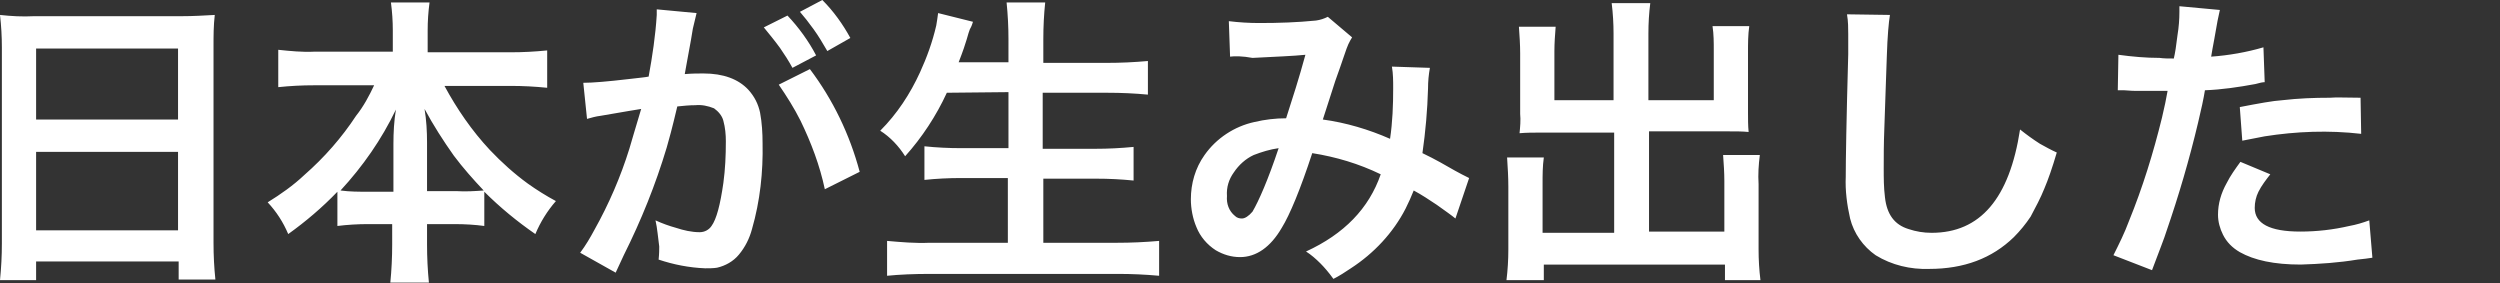 <?xml version="1.0" encoding="utf-8"?>
<!-- Generator: Adobe Illustrator 24.2.3, SVG Export Plug-In . SVG Version: 6.00 Build 0)  -->
<svg version="1.1" id="レイヤー_1" xmlns="http://www.w3.org/2000/svg" xmlns:xlink="http://www.w3.org/1999/xlink" x="0px"
	 y="0px" viewBox="0 0 401.6 45.5" style="enable-background:new 0 0 401.6 45.5;" xml:space="preserve">
<rect x="0" y="0" width="401.6" height="45.5" fill="#333333" stroke="none"/>
<style type="text/css">
	.st0{fill:#FFFFFF;}
</style>
<path id="main_txt1" class="st0" d="M0,2.4c1.8,0.2,3.6,0.3,5.5,0.2h23.7c1.8,0,3.5-0.1,5.3-0.2c-0.2,1.7-0.2,3.4-0.2,5v31.6
	c0,2,0.1,4,0.3,5.9h-5.9v-2.9H5.8V45H0c0.2-2,0.3-3.9,0.3-5.9V7.6C0.3,5.9,0.2,4.1,0,2.4z M5.8,7.8v11.4h22.8V7.8H5.8z M5.8,24.4
	v12.6h22.8V24.4L5.8,24.4z M60.1,13.7h-9.6c-2,0-3.9,0.1-5.8,0.3V8c1.9,0.2,3.9,0.4,5.8,0.3h12.6V4.9c0-1.5-0.1-3-0.3-4.5H69
	c-0.2,1.5-0.3,3-0.3,4.5v3.5h13.3c2,0,3.9-0.1,5.9-0.3v6c-2-0.2-3.9-0.3-5.9-0.3H71.4c2,3.7,4.4,7.2,7.3,10.3c1.9,2,3.9,3.8,6.1,5.4
	c1.4,1,3,2,4.5,2.8c-1.4,1.6-2.5,3.4-3.3,5.3c-2.9-2-5.7-4.3-8.2-6.8v5.5C76.3,36.1,74.7,36,73,36h-4.4v3.3c0,2,0.1,4.1,0.3,6.1
	h-6.2c0.2-2,0.3-4.1,0.3-6.1V36h-3.9c-1.6,0-3.3,0.1-4.9,0.3v-5.5c-2.4,2.5-5.1,4.8-7.9,6.8c-0.8-1.9-1.9-3.6-3.3-5.1
	c2.1-1.3,4.1-2.7,5.9-4.4c3.2-2.8,6-6,8.3-9.5C58.4,17.1,59.3,15.4,60.1,13.7z M77.7,30.6C76,28.8,74.4,27,72.9,25
	c-1.7-2.4-3.3-4.9-4.7-7.5c0.3,1.8,0.4,3.6,0.4,5.4v7.8h4.7C74.8,30.8,76.3,30.7,77.7,30.6z M63.2,30.8v-7.7c0-1.8,0.1-3.7,0.4-5.5
	c-2.3,4.8-5.3,9.1-8.9,13c1.5,0.2,2.9,0.2,4.4,0.2H63.2z M125.1,13.6l5-2.5c3.7,4.9,6.4,10.5,8,16.5l-5.6,2.8
	c-0.8-3.8-2.2-7.5-3.9-11C127.6,17.4,126.4,15.5,125.1,13.6z M122.7,4.4l3.8-1.9c1.8,1.9,3.4,4.1,4.6,6.4l-3.8,2
	c-0.6-1.1-1.3-2.2-2-3.2C124.5,6.6,123.6,5.5,122.7,4.4L122.7,4.4z M136.6,6.1l-3.7,2.1c-0.7-1.2-1.4-2.4-2.2-3.5
	c-0.8-1.1-1.5-2-2.2-2.8l3.6-1.9C133.9,1.8,135.4,3.9,136.6,6.1z M105.3,35.4c1.1,0.5,2.2,0.9,3.3,1.2c1.2,0.4,2.5,0.7,3.8,0.7
	c0.8,0,1.5-0.4,1.9-1c0.8-1.1,1.4-3.4,1.9-6.9c0.3-2.2,0.4-4.4,0.4-6.7c0-1.1-0.1-2.2-0.4-3.3c-0.2-0.8-0.8-1.5-1.5-2
	c-1-0.4-2-0.6-3-0.5c-1,0-1.9,0.1-2.9,0.2c-0.8,3.4-1.4,5.6-1.7,6.6c-1.8,6-4.1,11.7-6.9,17.3l-1.3,2.8l-5.7-3.2
	c0.9-1.2,1.6-2.4,2.3-3.7c2.3-4.1,4.2-8.5,5.6-13c0.3-1,0.9-3.1,1.9-6.4c-0.5,0.1-2.6,0.4-6.5,1.1c-0.8,0.1-1.5,0.3-2.2,0.5
	l-0.6-5.8c1.5,0,3.9-0.2,7.3-0.6c1.7-0.2,2.8-0.3,3.2-0.4c0.6-3.3,1.1-6.6,1.3-9.9c0-0.2,0-0.5,0-0.9l6.4,0.6
	c-0.2,0.8-0.4,1.6-0.6,2.5l-0.3,1.8c-0.6,3.2-0.9,5-1,5.5c1.2-0.1,2.2-0.1,3-0.1c3.2,0,5.6,0.9,7.2,2.6c1,1.1,1.6,2.3,1.9,3.7
	c0.3,1.6,0.4,3.3,0.4,4.9c0.1,4.6-0.4,9.3-1.7,13.8c-0.4,1.5-1.1,2.9-2.1,4.1c-0.9,1.1-2.2,1.8-3.5,2.1c-0.6,0.1-1.3,0.1-1.9,0.1
	c-2.6-0.1-5.1-0.6-7.5-1.4c0.1-0.9,0.1-1.7,0.1-2.1C105.7,38.2,105.6,36.7,105.3,35.4z M152.1,14.9c-1.7,3.7-4,7.2-6.7,10.2
	c-1-1.6-2.4-3.1-4-4.1c2.7-2.7,4.8-5.9,6.4-9.4c1.1-2.4,2-4.9,2.6-7.5c0.1-0.6,0.2-1.2,0.3-2l5.6,1.4c-0.1,0.3-0.2,0.7-0.5,1.2
	c-0.1,0.3-0.3,0.8-0.5,1.6c-0.2,0.7-0.6,1.9-1.3,3.7h8V6.3c0-2-0.1-3.9-0.3-5.9h6.2c-0.2,1.9-0.3,3.9-0.3,5.9v3.8h10.2
	c2.2,0,4.4-0.1,6.6-0.3v5.4c-2.1-0.2-4.3-0.3-6.5-0.3h-10.4v9h8.5c2,0,4-0.1,6.1-0.3v5.4c-2-0.2-4-0.3-6-0.3h-8.5V39h11.8
	c2.3,0,4.5-0.1,6.8-0.3v5.6c-2.2-0.2-4.4-0.3-6.7-0.3h-30c-2.7,0-5,0.1-7,0.3v-5.6c2.3,0.2,4.5,0.4,6.8,0.3h12.6V28.6h-7.5
	c-2,0-4,0.1-5.9,0.3v-5.4c1.9,0.2,3.9,0.3,5.9,0.3h7.6v-9L152.1,14.9z M197.6,9.1l-0.2-5.7c1.6,0.2,3.3,0.3,4.9,0.3
	c3.1,0,6.1-0.1,9.1-0.4c0.7-0.1,1.3-0.3,1.9-0.6l3.9,3.3c-0.2,0.3-0.4,0.7-0.6,1.1c-0.3,0.6-0.9,2.6-2.1,5.9c-1.1,3.5-1.8,5.5-2,6.2
	c3.7,0.5,7.4,1.6,10.8,3.1c0.4-2.7,0.5-5.4,0.5-8.1c0-1.2,0-2.3-0.2-3.5l6.1,0.2c-0.2,1.1-0.3,2.2-0.3,3.3
	c-0.1,3.5-0.4,6.9-0.9,10.4c2.1,1,3.8,2,5.2,2.8c0.7,0.4,1.5,0.8,2.3,1.2l-2.2,6.5c-0.6-0.5-1.6-1.2-3-2.2c-1.2-0.8-2.4-1.6-3.7-2.3
	c-0.4,1-0.8,1.9-1.3,2.9c-2,3.9-5.1,7.2-8.8,9.6c-0.9,0.6-1.8,1.2-2.8,1.7c-0.8-1.1-1.5-1.9-2.1-2.5c-0.7-0.7-1.5-1.4-2.3-1.9
	c6.1-2.8,10.1-6.9,12-12.4c-3.5-1.7-7.2-2.8-11-3.4c-1.9,5.8-3.6,9.9-4.9,12c-1.8,3.1-4.1,4.7-6.7,4.7c-1.4,0-2.7-0.4-3.9-1.1
	c-1.4-0.9-2.5-2.2-3.1-3.7c-0.6-1.4-0.9-3-0.9-4.5c0-2.5,0.7-5,2.2-7.1c1.9-2.7,4.8-4.6,8-5.3c1.7-0.4,3.4-0.6,5.1-0.6
	c1-3.1,2.1-6.5,3.1-10.2c-1.9,0.2-4.7,0.3-8.5,0.5C199.6,9,198.3,9,197.6,9.1L197.6,9.1z M205.4,23.8c-1.4,0.2-2.7,0.6-4,1.1
	c-1.3,0.6-2.4,1.6-3.2,2.8c-0.8,1.1-1.2,2.4-1.1,3.8c-0.1,1.2,0.3,2.4,1.3,3.2c0.3,0.3,0.7,0.4,1.1,0.4c0.5,0,1.1-0.4,1.7-1.1
	C202.2,32.3,203.7,28.9,205.4,23.8z M259.2,16.1V5.4c0-1.6-0.1-3.3-0.3-4.9h6.2c-0.2,1.6-0.3,3.2-0.3,4.9v10.7h10.5v-8
	c0-1.3,0-2.6-0.2-3.9h5.9c-0.2,1.4-0.2,2.8-0.2,4.2v9.7c0,1,0,2.1,0.1,3.1c-1-0.1-2.1-0.1-3.4-0.1h-12.6v16.1h12.1v-8.1
	c0-1.4-0.1-2.8-0.2-4.2h5.9c-0.2,1.6-0.3,3.1-0.2,4.7v10.5c0,1.6,0.1,3.3,0.3,4.9h-5.7v-2.5h-29.1v2.5H242c0.2-1.6,0.3-3.3,0.3-4.9
	V30c0-1.6-0.1-3.1-0.2-4.7h5.9c-0.2,1.4-0.2,2.8-0.2,4.2v7.9h11.5V21.3h-11.7c-1.2,0-2.4,0-3.5,0.1c0.1-1,0.2-2.1,0.1-3.1V8.6
	c0-1.4-0.1-2.9-0.2-4.3h5.9c-0.1,1.3-0.2,2.6-0.2,3.9v7.9H259.2z M296.7,2.3l6.9,0.1c-0.2,1.2-0.4,3.4-0.5,6.6
	c-0.1,2.4-0.2,6.2-0.4,11.6c-0.1,2.5-0.1,4.6-0.1,6.4c0,1.6,0,3.1,0.2,4.7c0.3,2.7,1.5,4.4,3.8,5.1c1.2,0.4,2.4,0.6,3.7,0.6
	c7.8,0,12.5-5.5,14.2-16.6c1,0.8,2.1,1.6,3.2,2.3c0.9,0.5,1.8,1,2.7,1.4c-0.7,2.4-1.4,4.4-2,5.8c-0.6,1.5-1.4,3-2.2,4.5
	c-0.8,1.2-1.7,2.3-2.7,3.3c-3.5,3.4-8,5.1-13.6,5.1c-3,0.1-6-0.6-8.6-2.2c-2-1.4-3.5-3.5-4.1-5.9c-0.5-2.2-0.8-4.5-0.7-6.7
	c0-2.5,0.1-9,0.4-19.7c0-1.4,0-2.4,0-3.2C296.9,4.6,296.9,3.4,296.7,2.3L296.7,2.3z M349.2,9.4c0.2-0.8,0.4-2.1,0.6-3.8
	c0.2-1.2,0.3-2.5,0.3-3.7c0-0.2,0-0.5,0-0.9l6.5,0.6c-0.2,0.8-0.5,2.3-0.9,4.7c-0.2,1.1-0.4,2.1-0.5,2.8c2.8-0.2,5.7-0.7,8.4-1.5
	l0.2,5.6c-0.3,0-0.8,0.1-1.5,0.3c-2.7,0.5-5.4,0.9-8.1,1c-0.2,1.3-0.6,3.1-1.1,5.2c-1.4,5.9-3.1,11.7-5.1,17.5c-0.3,1-1.1,3-2.3,6.2
	l-6.2-2.4c0.9-1.8,1.8-3.6,2.5-5.5c2.2-5.4,3.9-10.9,5.3-16.6c0.4-1.7,0.7-3.1,0.9-4.3c-0.3,0-0.5,0-0.6,0l-1,0l-1.2,0h-0.8
	c-0.3,0-0.8,0-1.5,0c-0.9,0-1.5-0.1-1.9-0.1c-0.2,0-0.6,0-1,0l0.1-5.7c2.2,0.3,4.4,0.5,6.6,0.5C347.6,9.4,348.4,9.4,349.2,9.4
	L349.2,9.4z M379.2,15.7l0.1,5.8c-5.2-0.6-10.4-0.4-15.5,0.4c-1,0.2-2.1,0.4-3.6,0.7l-0.4-5.4c3.1-0.6,5.3-1,6.8-1.1
	c2.6-0.3,5.1-0.4,7.7-0.4C375.3,15.6,376.9,15.7,379.2,15.7L379.2,15.7z M359.9,26l4.8,2c-0.7,0.9-1.4,1.8-1.9,2.8
	c-0.4,0.8-0.6,1.7-0.6,2.6c0,2.5,2.4,3.8,7.3,3.8c2.7,0,5.3-0.3,7.9-0.9c1.1-0.2,2.1-0.5,3.2-0.9l0.5,6c-0.6,0.1-1.4,0.2-2.4,0.3
	c-3,0.5-6,0.7-9.1,0.8c-4.3,0-7.5-0.7-9.8-2c-1.2-0.7-2.1-1.6-2.7-2.8c-0.5-1-0.8-2.1-0.8-3.2c0-1.8,0.5-3.5,1.4-5.1
	C358.3,28.2,359.1,27.1,359.9,26z"/>
</svg>

